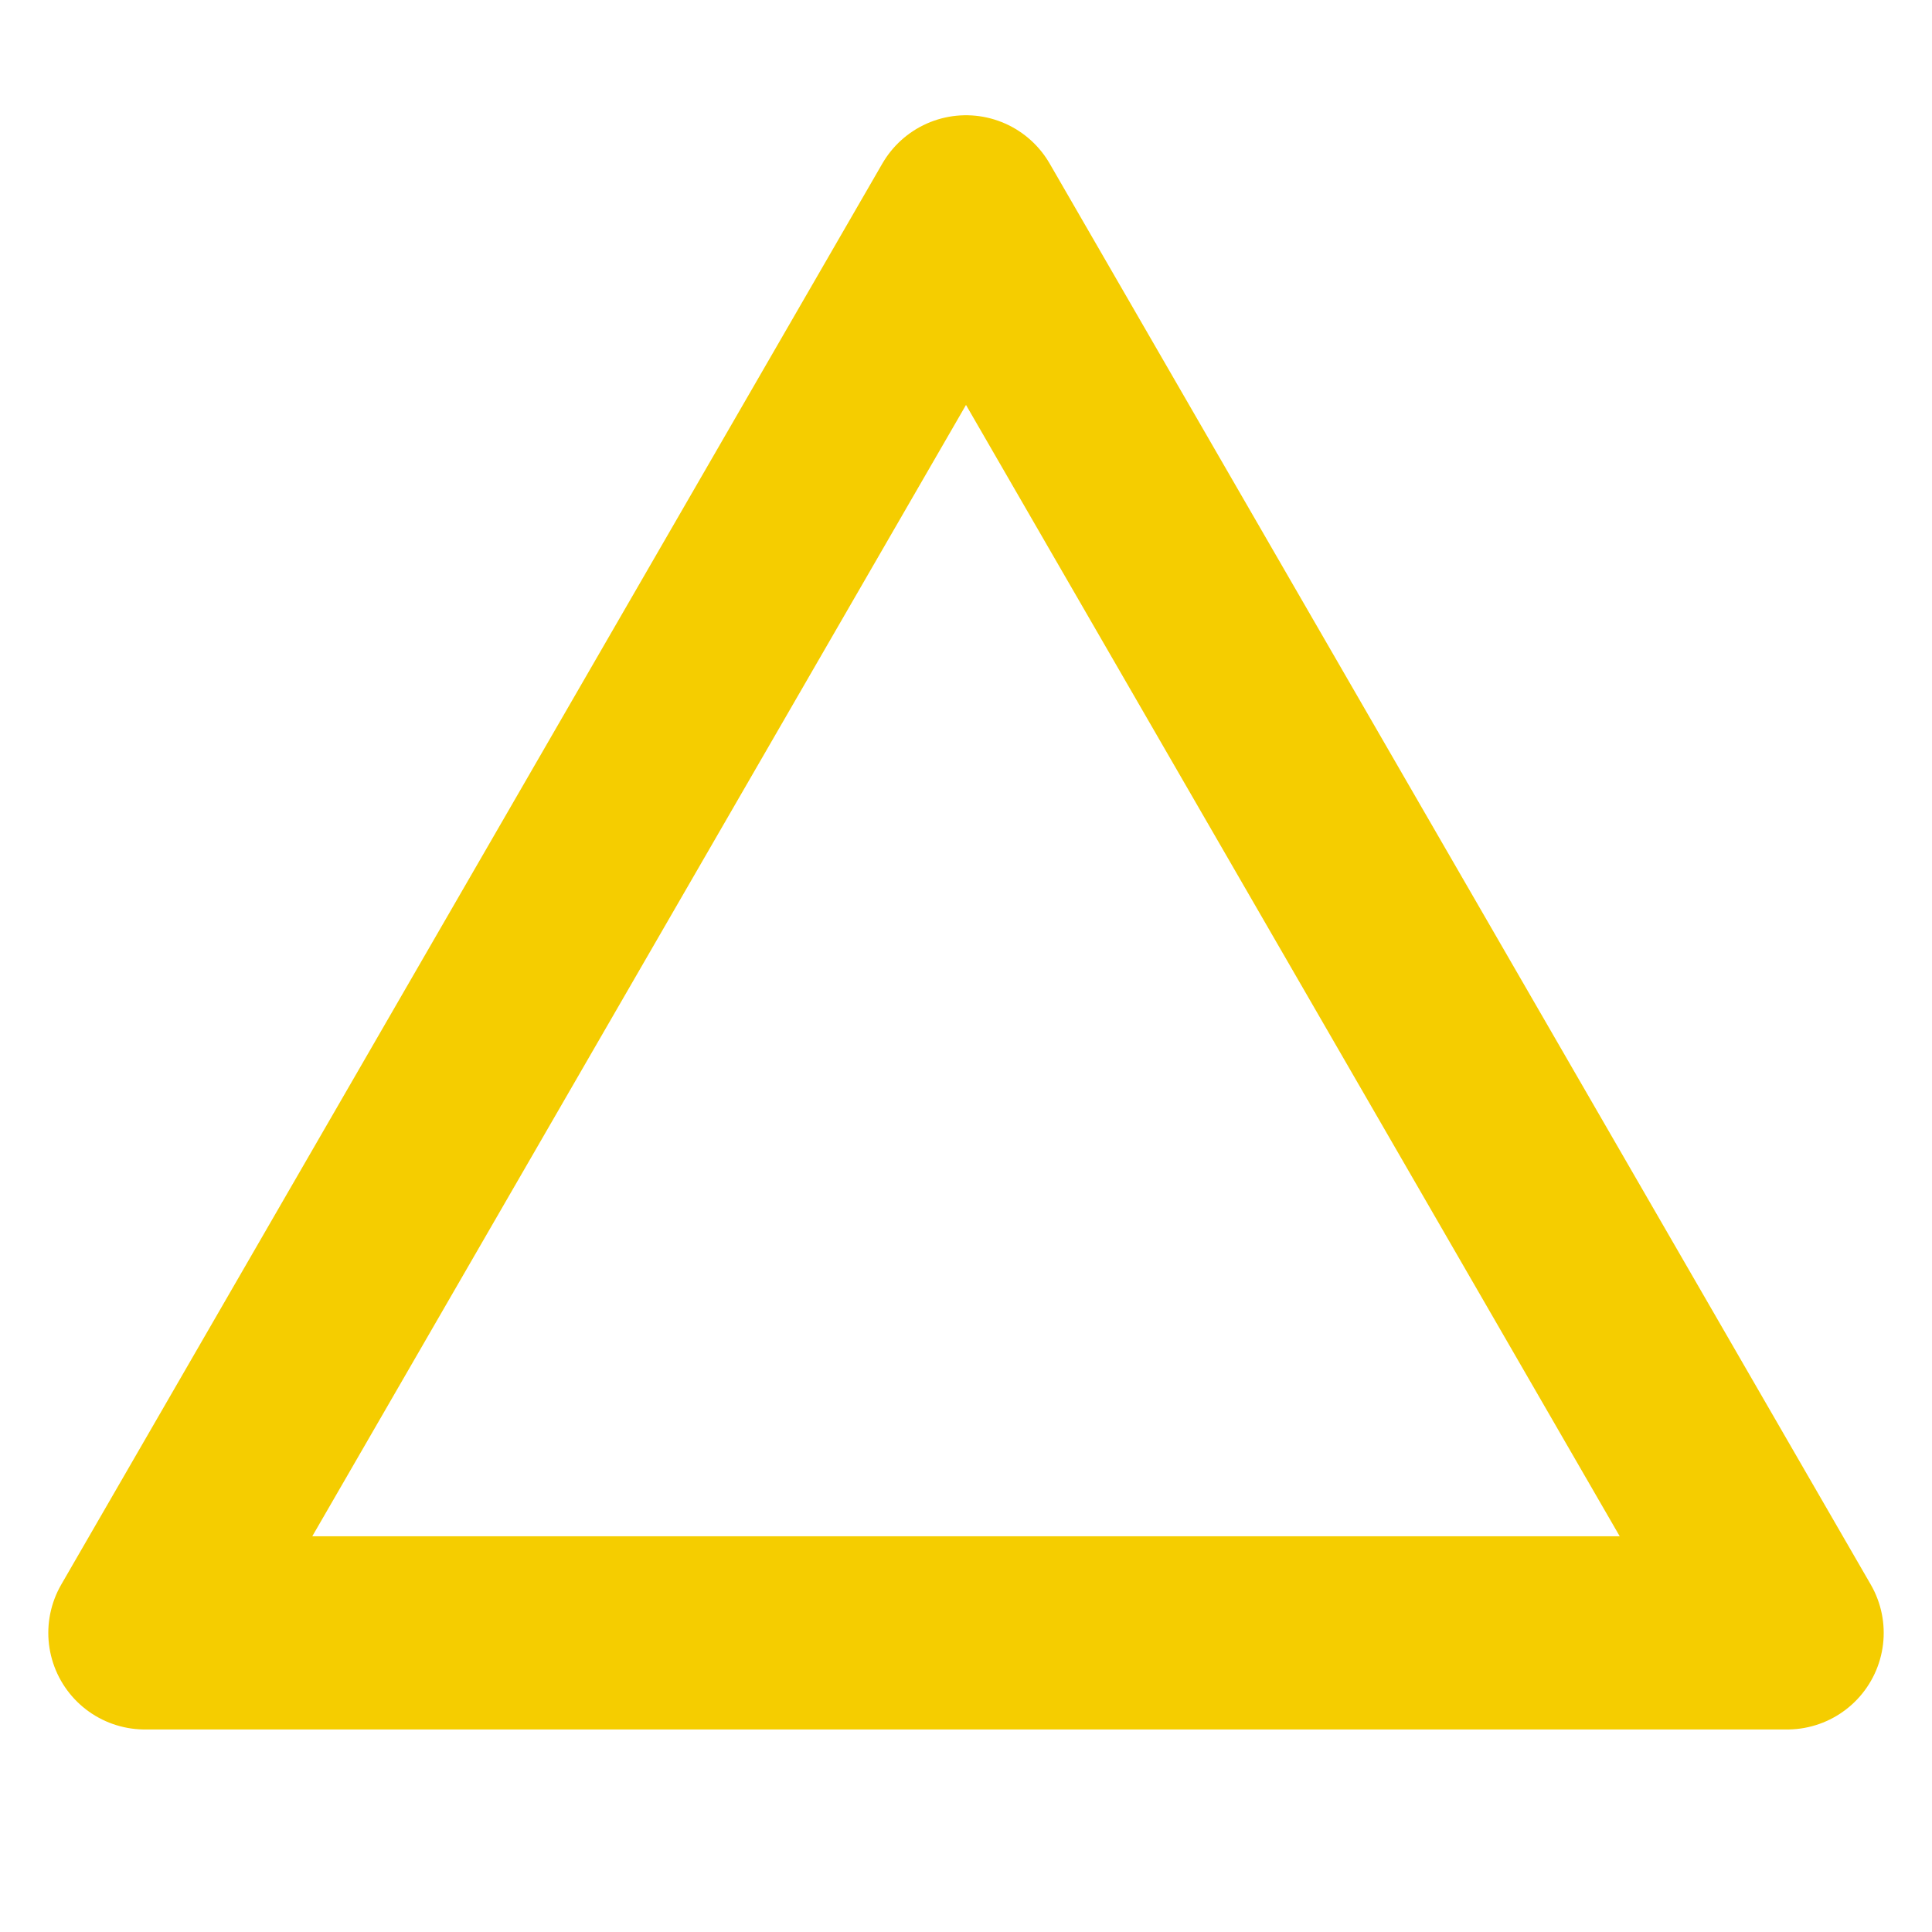 <?xml version="1.0" encoding="UTF-8" standalone="no"?>
<svg xmlns:svg="http://www.w3.org/2000/svg" xmlns="http://www.w3.org/2000/svg" version="1.1" viewBox="0 0 300 300" height="1200px" width="1200px">
  <g transform="translate(150, 180)" stroke-linejoin="round" fill="#fff">
    <path stroke-linecap="butt" stroke-linejoin="round" stroke-width="30" stroke-opacity="1" stroke="#f5cd00" fill="none" d="m0-147.103l127.501 220.655l-255.001-0z"></path>
  </g>
</svg>
